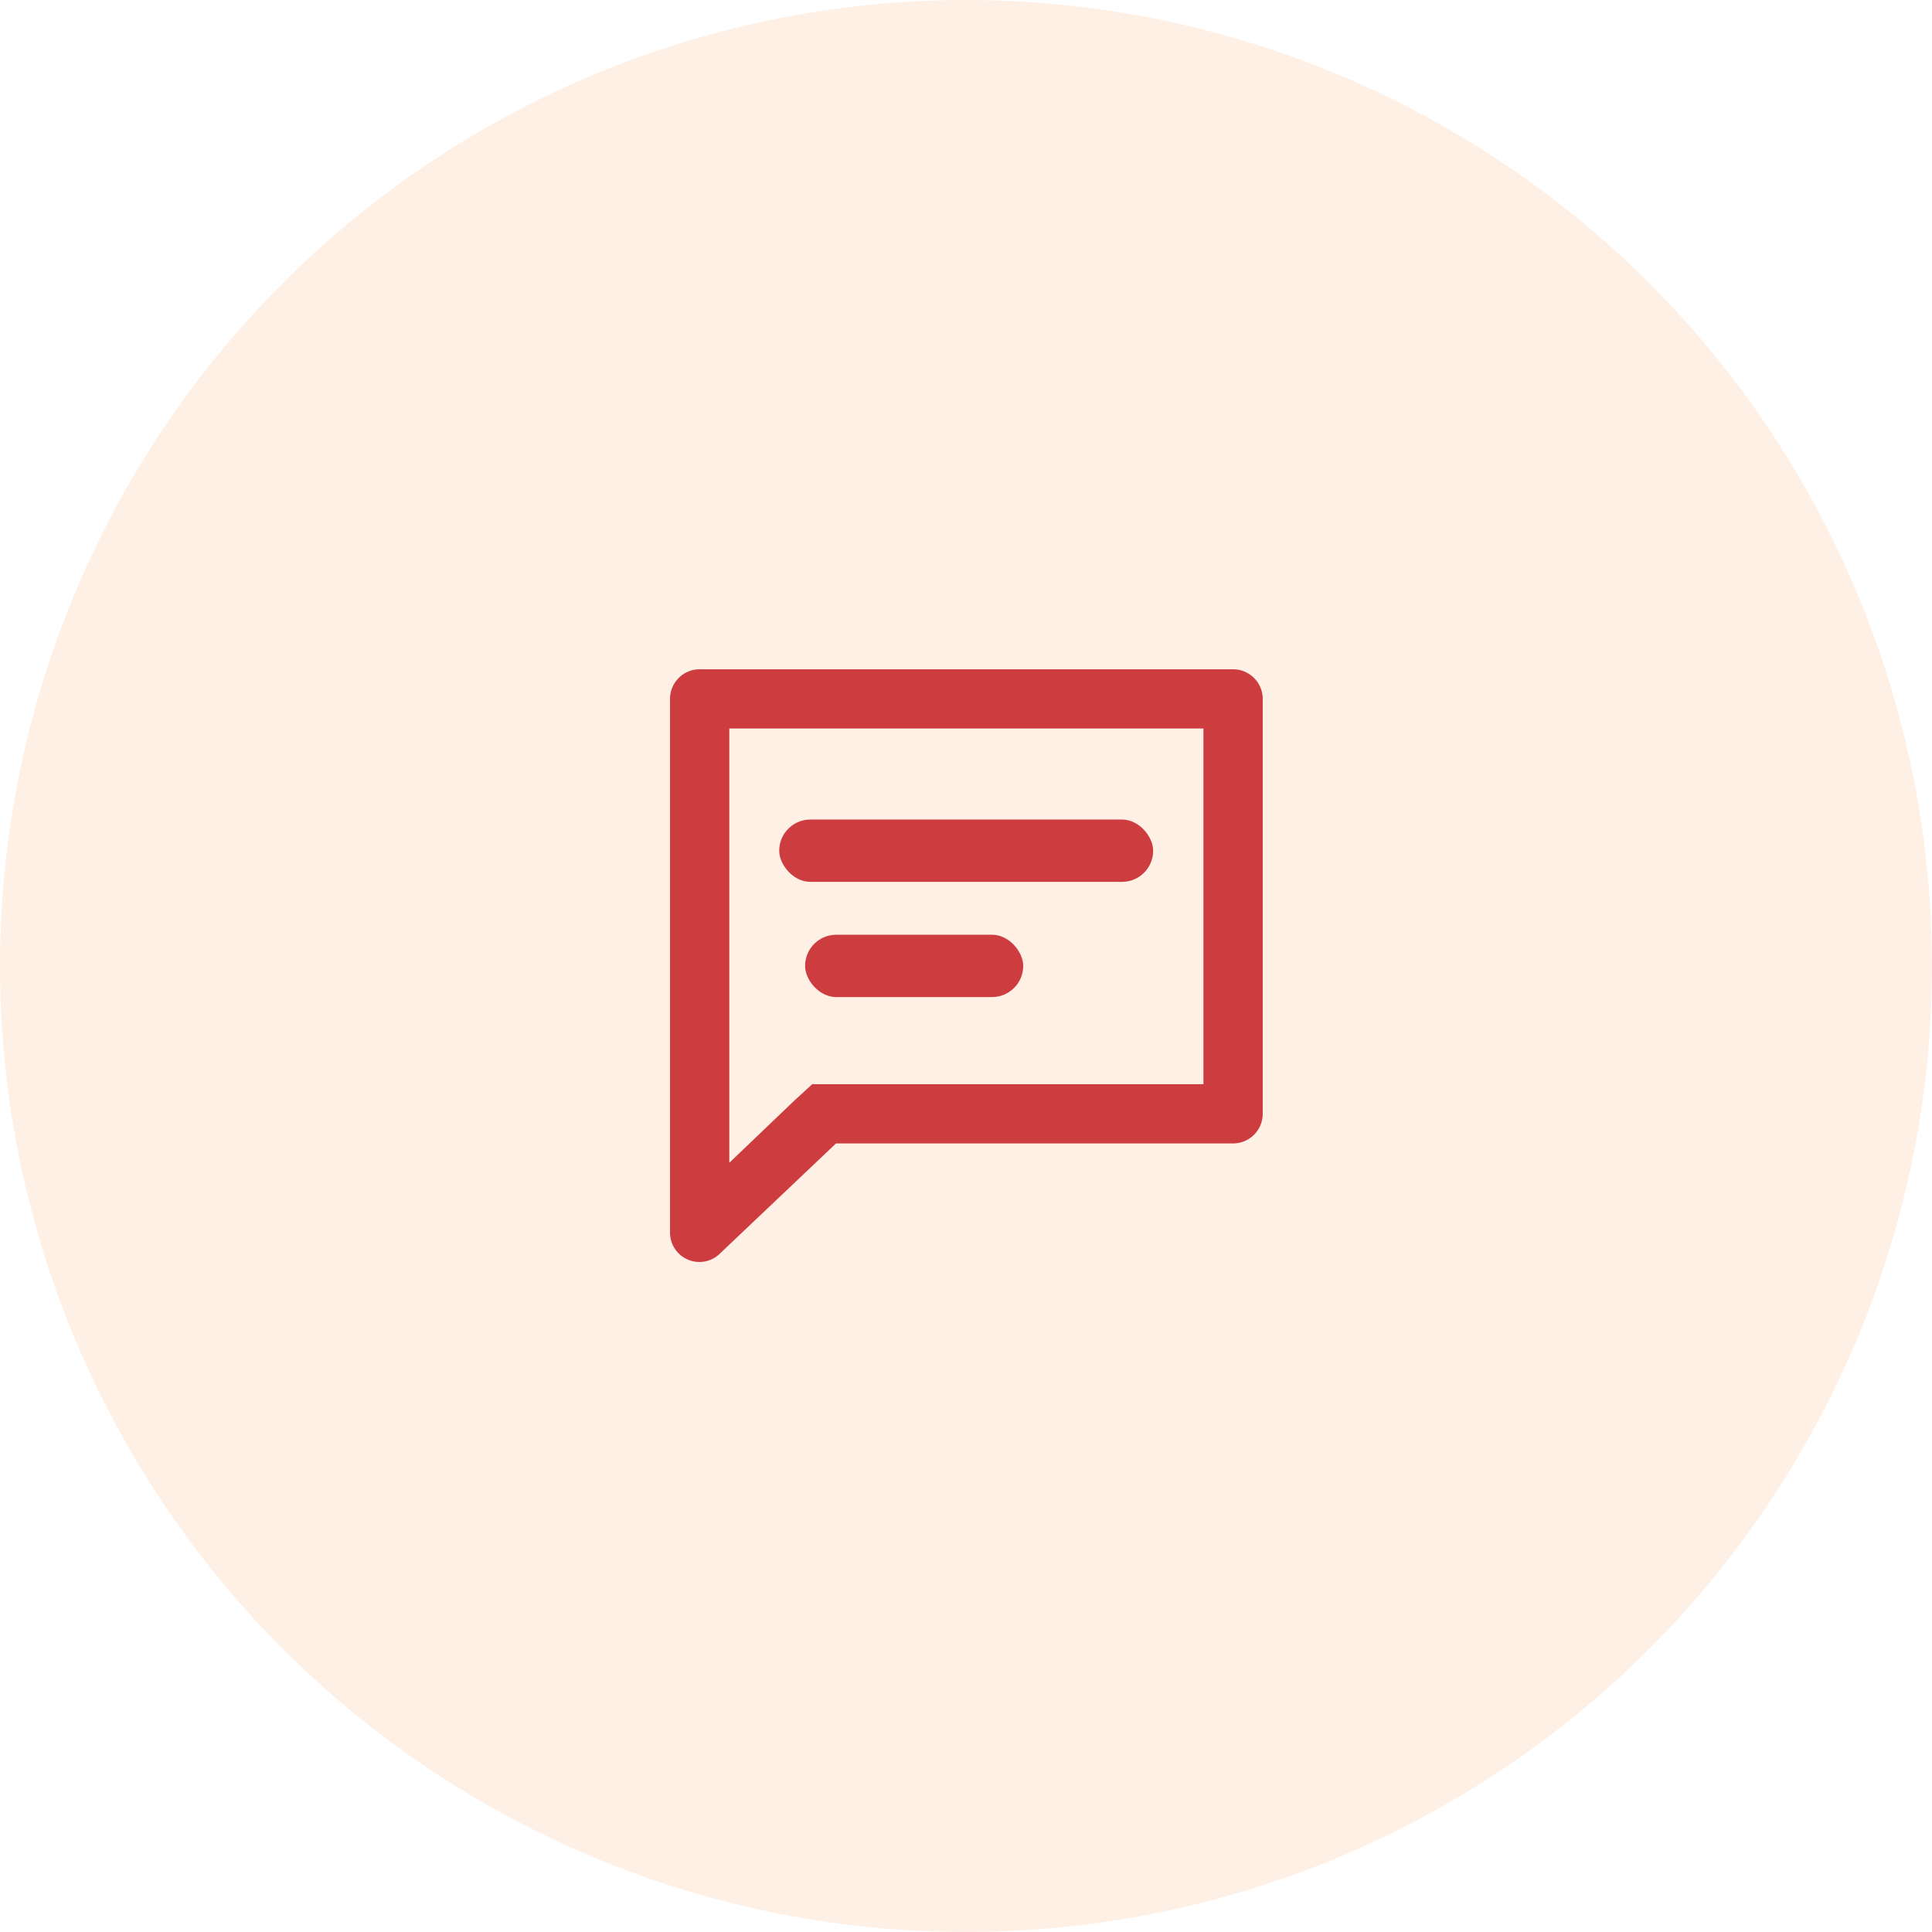 <svg xmlns="http://www.w3.org/2000/svg" width="62" height="62" viewBox="0 0 62 62">
  <defs>
    <style>
      .cls-1 {
        fill: #ff6700;
        opacity: 0.1;
      }

      .cls-2 {
        fill: none;
      }

      .cls-3 {
        fill: #cd3c3f;
      }
    </style>
  </defs>
  <g id="Group_180" data-name="Group 180" transform="translate(-70 -1419)">
    <circle id="Ellipse_2" data-name="Ellipse 2" class="cls-1" cx="31" cy="31" r="31" transform="translate(70 1419)"/>
    <g id="Layer_2" data-name="Layer 2" transform="translate(89 1437.976)">
      <g id="invisible_box" data-name="invisible box" transform="translate(0 0.024)">
        <rect id="Rectangle_52" data-name="Rectangle 52" class="cls-2" width="24" height="24"/>
      </g>
      <g id="icons_Q2" data-name="icons Q2" transform="translate(2.502 2.502)">
        <path id="Path_77" data-name="Path 77" class="cls-3" d="M21.118,5.9V17.314H8.565l-.571.523-2.092,2V5.9H21.118M22.069,4H4.951A.951.951,0,0,0,4,4.951V22.069a.942.942,0,0,0,1.617.666l3.709-3.519H22.069a.951.951,0,0,0,.951-.951V4.951A.951.951,0,0,0,22.069,4Z" transform="translate(-4 -4)"/>
        <rect id="Rectangle_53" data-name="Rectangle 53" class="cls-3" width="12" height="2" rx="1" transform="translate(3.504 4.822)"/>
        <rect id="Rectangle_54" data-name="Rectangle 54" class="cls-3" width="7" height="2" rx="1" transform="translate(4.334 8.519)"/>
      </g>
    </g>
  </g>
</svg>

